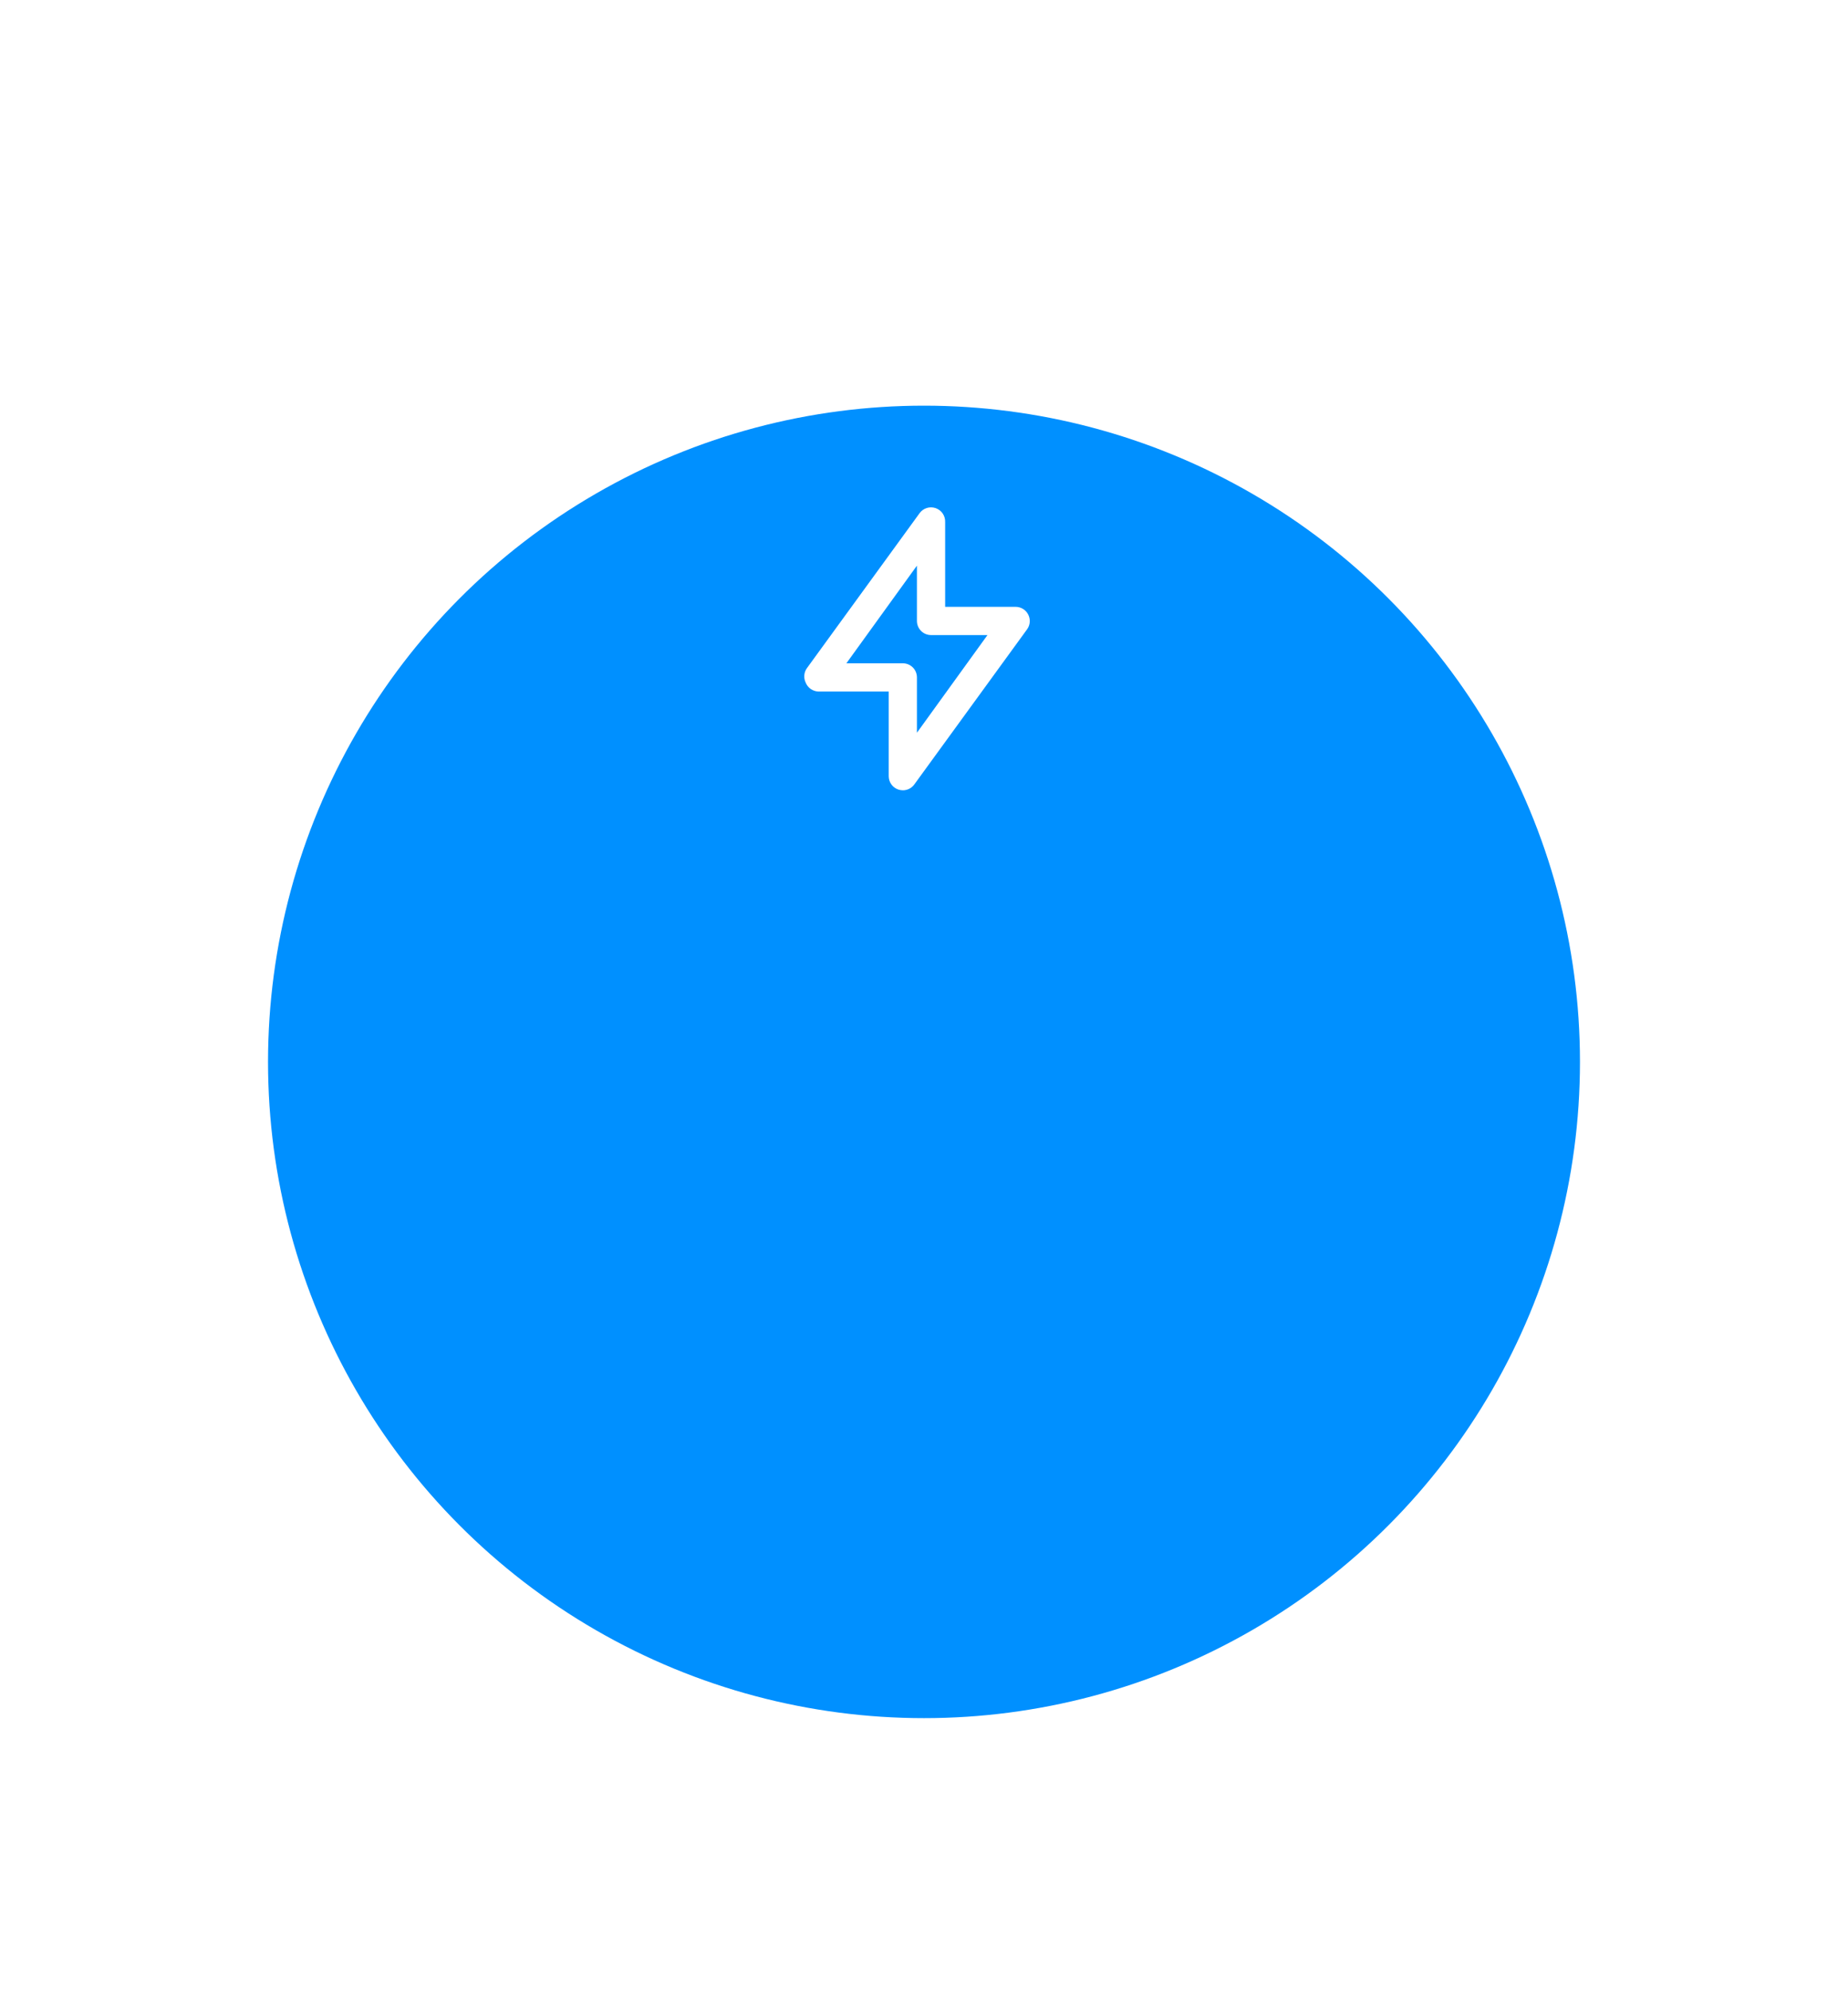 <?xml version="1.0" encoding="UTF-8"?> <svg xmlns="http://www.w3.org/2000/svg" width="131" height="141" viewBox="0 0 131 141" fill="none"> <g filter="url(#filter0_d_293_584)"> <circle cx="65.5" cy="46.5" r="46.5" fill="#0090FF"></circle> </g> <path d="M72.889 43.55C72.806 43.385 72.679 43.246 72.522 43.149C72.365 43.052 72.184 43 71.999 43H66.999V37C67.01 36.781 66.948 36.564 66.824 36.383C66.699 36.202 66.518 36.068 66.309 36C66.109 35.934 65.892 35.933 65.691 35.998C65.49 36.062 65.314 36.189 65.189 36.36L57.189 47.36C57.089 47.505 57.029 47.673 57.015 47.849C57.001 48.025 57.033 48.201 57.109 48.36C57.179 48.541 57.301 48.699 57.459 48.813C57.617 48.926 57.805 48.991 57.999 49H62.999V55C62.999 55.211 63.066 55.416 63.19 55.587C63.314 55.757 63.489 55.884 63.689 55.95C63.79 55.981 63.894 55.998 63.999 56C64.157 56 64.313 55.963 64.454 55.892C64.594 55.821 64.716 55.717 64.809 55.59L72.809 44.59C72.917 44.441 72.982 44.265 72.996 44.081C73.01 43.898 72.973 43.714 72.889 43.55V43.55ZM64.999 51.92V48C64.999 47.735 64.894 47.48 64.707 47.293C64.519 47.105 64.265 47 63.999 47H59.999L64.999 40.08V44C64.999 44.265 65.105 44.519 65.292 44.707C65.48 44.894 65.734 45 65.999 45H69.999L64.999 51.92Z" fill="white"></path> <defs> <filter id="filter0_d_293_584" x="0.4" y="0" width="130.2" height="140.345" filterUnits="userSpaceOnUse" color-interpolation-filters="sRGB"> <feFlood flood-opacity="0" result="BackgroundImageFix"></feFlood> <feColorMatrix in="SourceAlpha" type="matrix" values="0 0 0 0 0 0 0 0 0 0 0 0 0 0 0 0 0 0 127 0" result="hardAlpha"></feColorMatrix> <feMorphology radius="21.982" operator="erode" in="SourceAlpha" result="effect1_dropShadow_293_584"></feMorphology> <feOffset dy="28.745"></feOffset> <feGaussianBlur stdDeviation="20.291"></feGaussianBlur> <feComposite in2="hardAlpha" operator="out"></feComposite> <feColorMatrix type="matrix" values="0 0 0 0 0 0 0 0 0 0.565 0 0 0 0 1 0 0 0 0.95 0"></feColorMatrix> <feBlend mode="normal" in2="BackgroundImageFix" result="effect1_dropShadow_293_584"></feBlend> <feBlend mode="normal" in="SourceGraphic" in2="effect1_dropShadow_293_584" result="shape"></feBlend> </filter> </defs> </svg> 